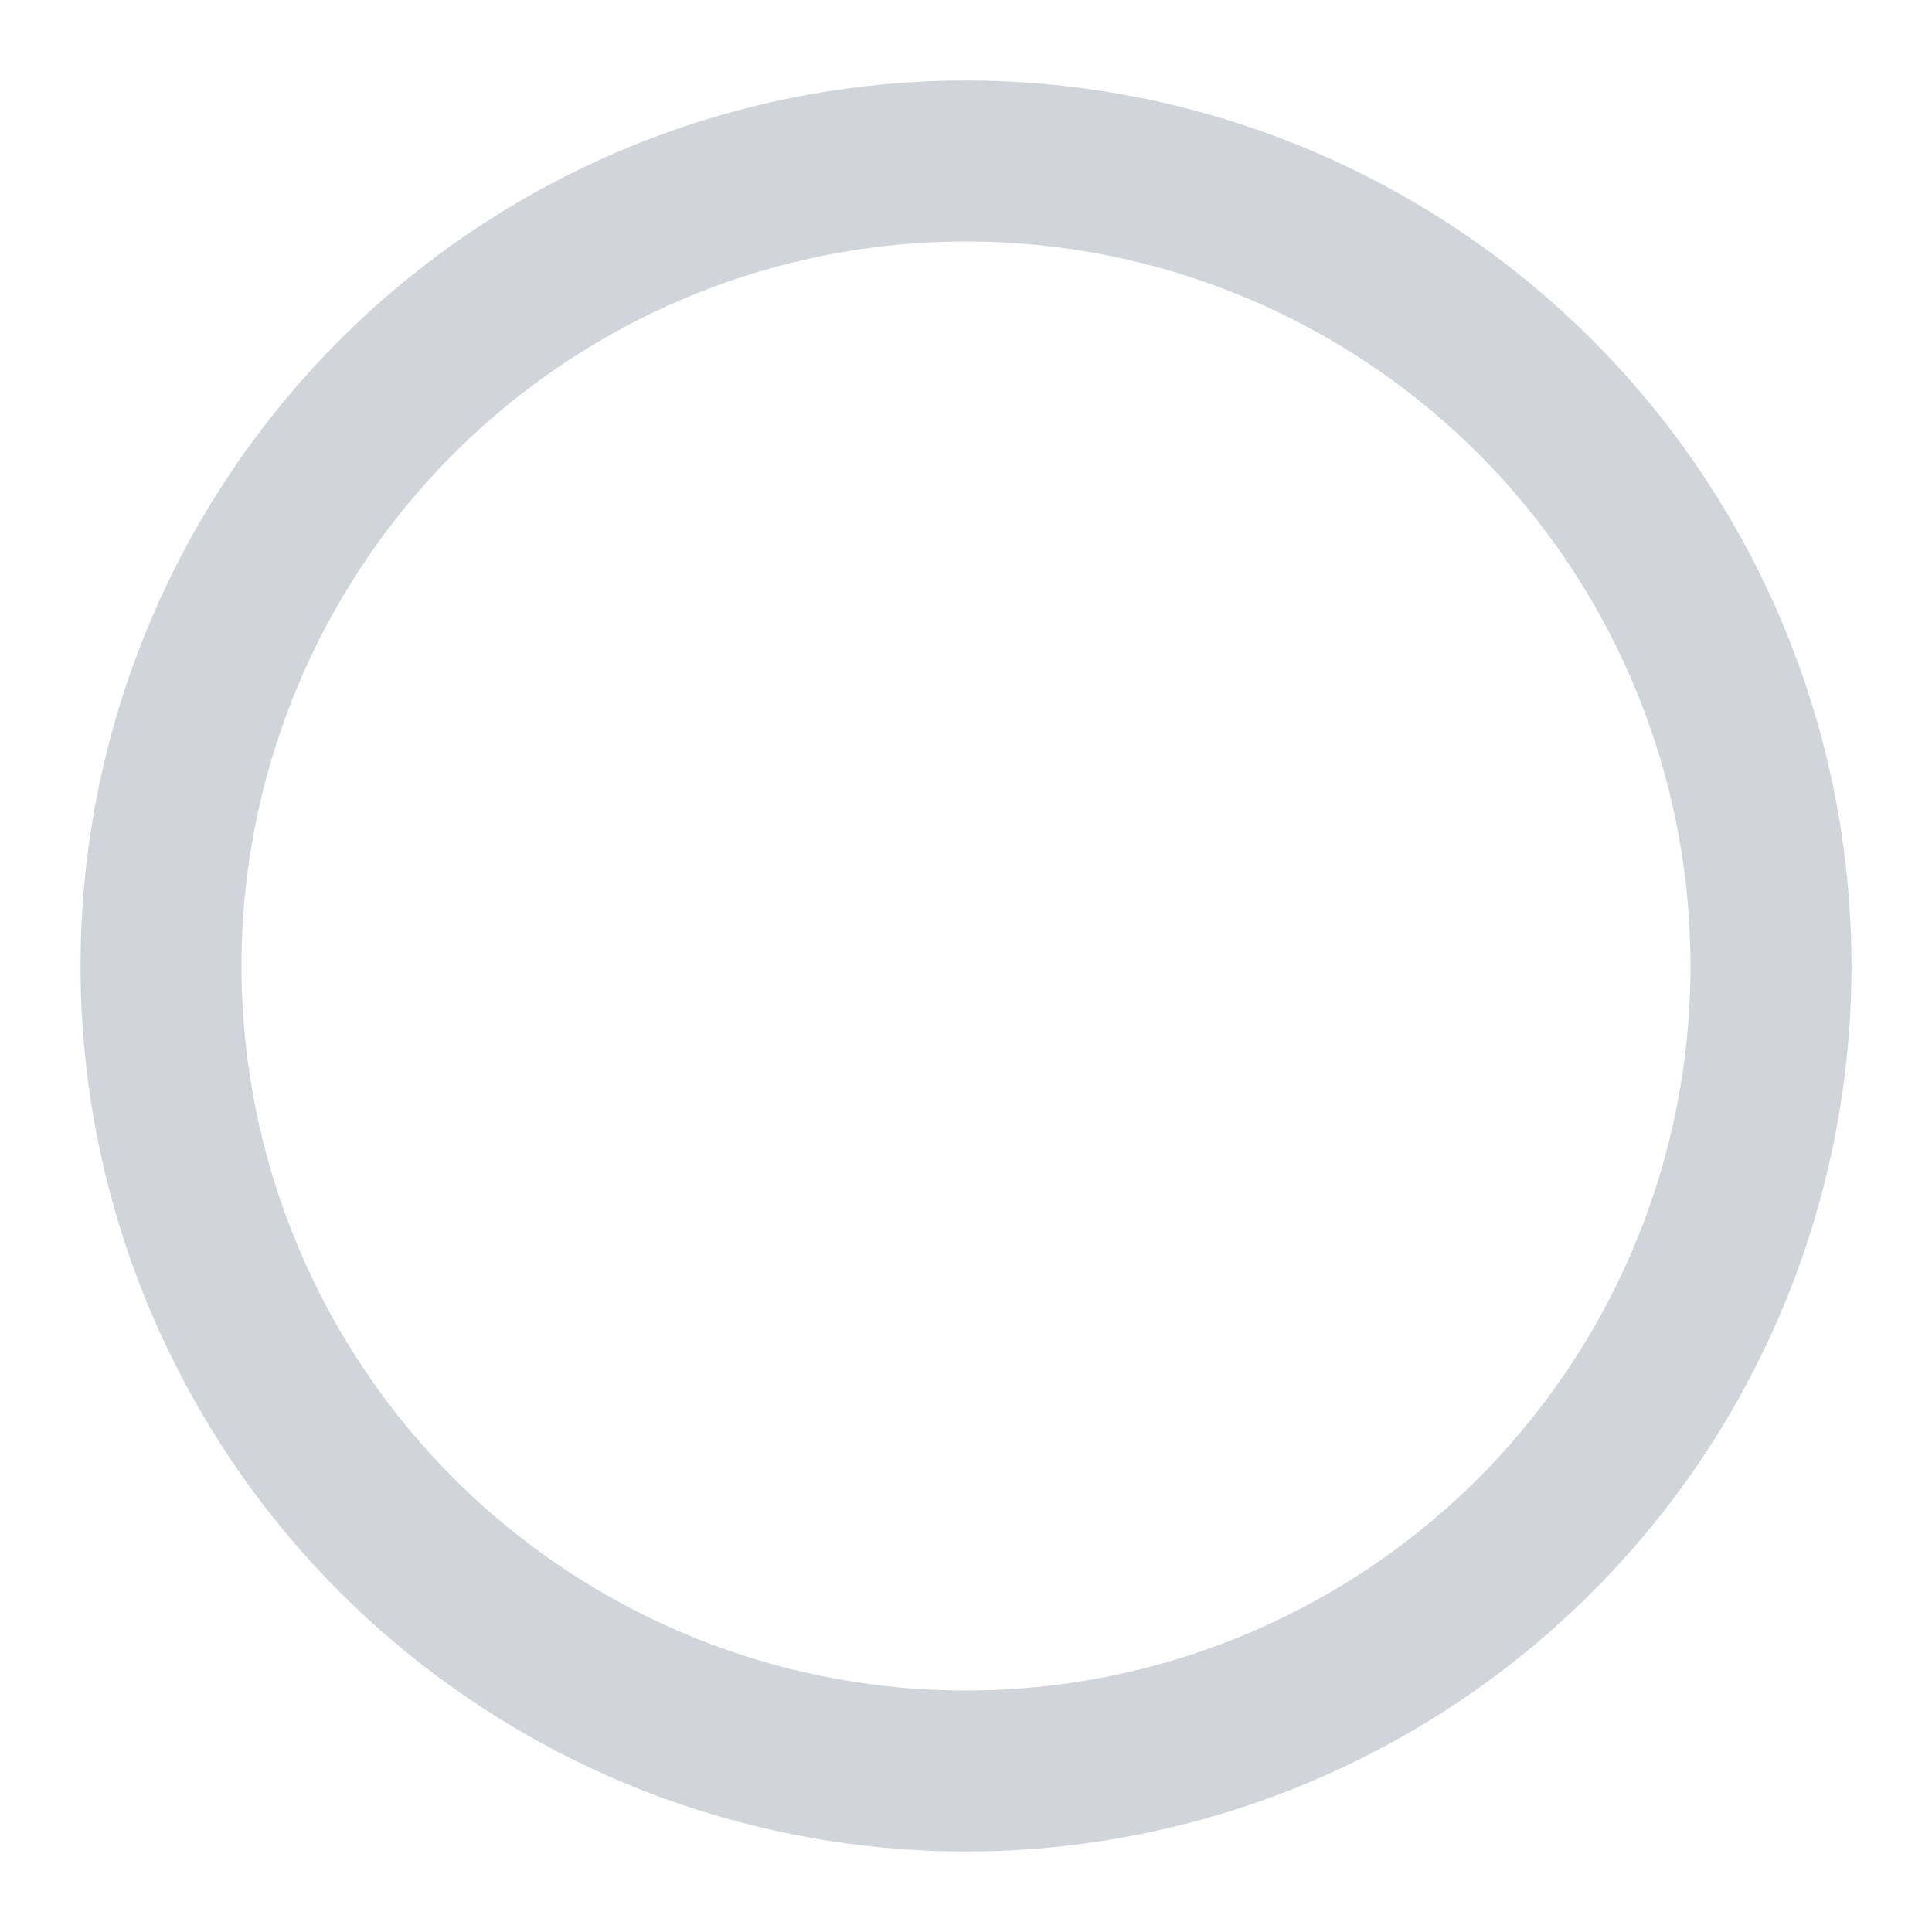 <svg xmlns="http://www.w3.org/2000/svg" width="24" height="24" viewBox="0 0 24 24" fill="none" stroke="#d1d5db" stroke-width="2" stroke-linecap="round" stroke-linejoin="round" class="lucide lucide-circle w-5 h-5 text-gray-300" data-filename="components/send/TransferTimeline" data-linenumber="29" data-visual-selector-id="components/send/TransferTimeline29" data-source-location="components/send/TransferTimeline:29:16" data-dynamic-content="false"><circle cx="12" cy="12" r="10"></circle></svg>